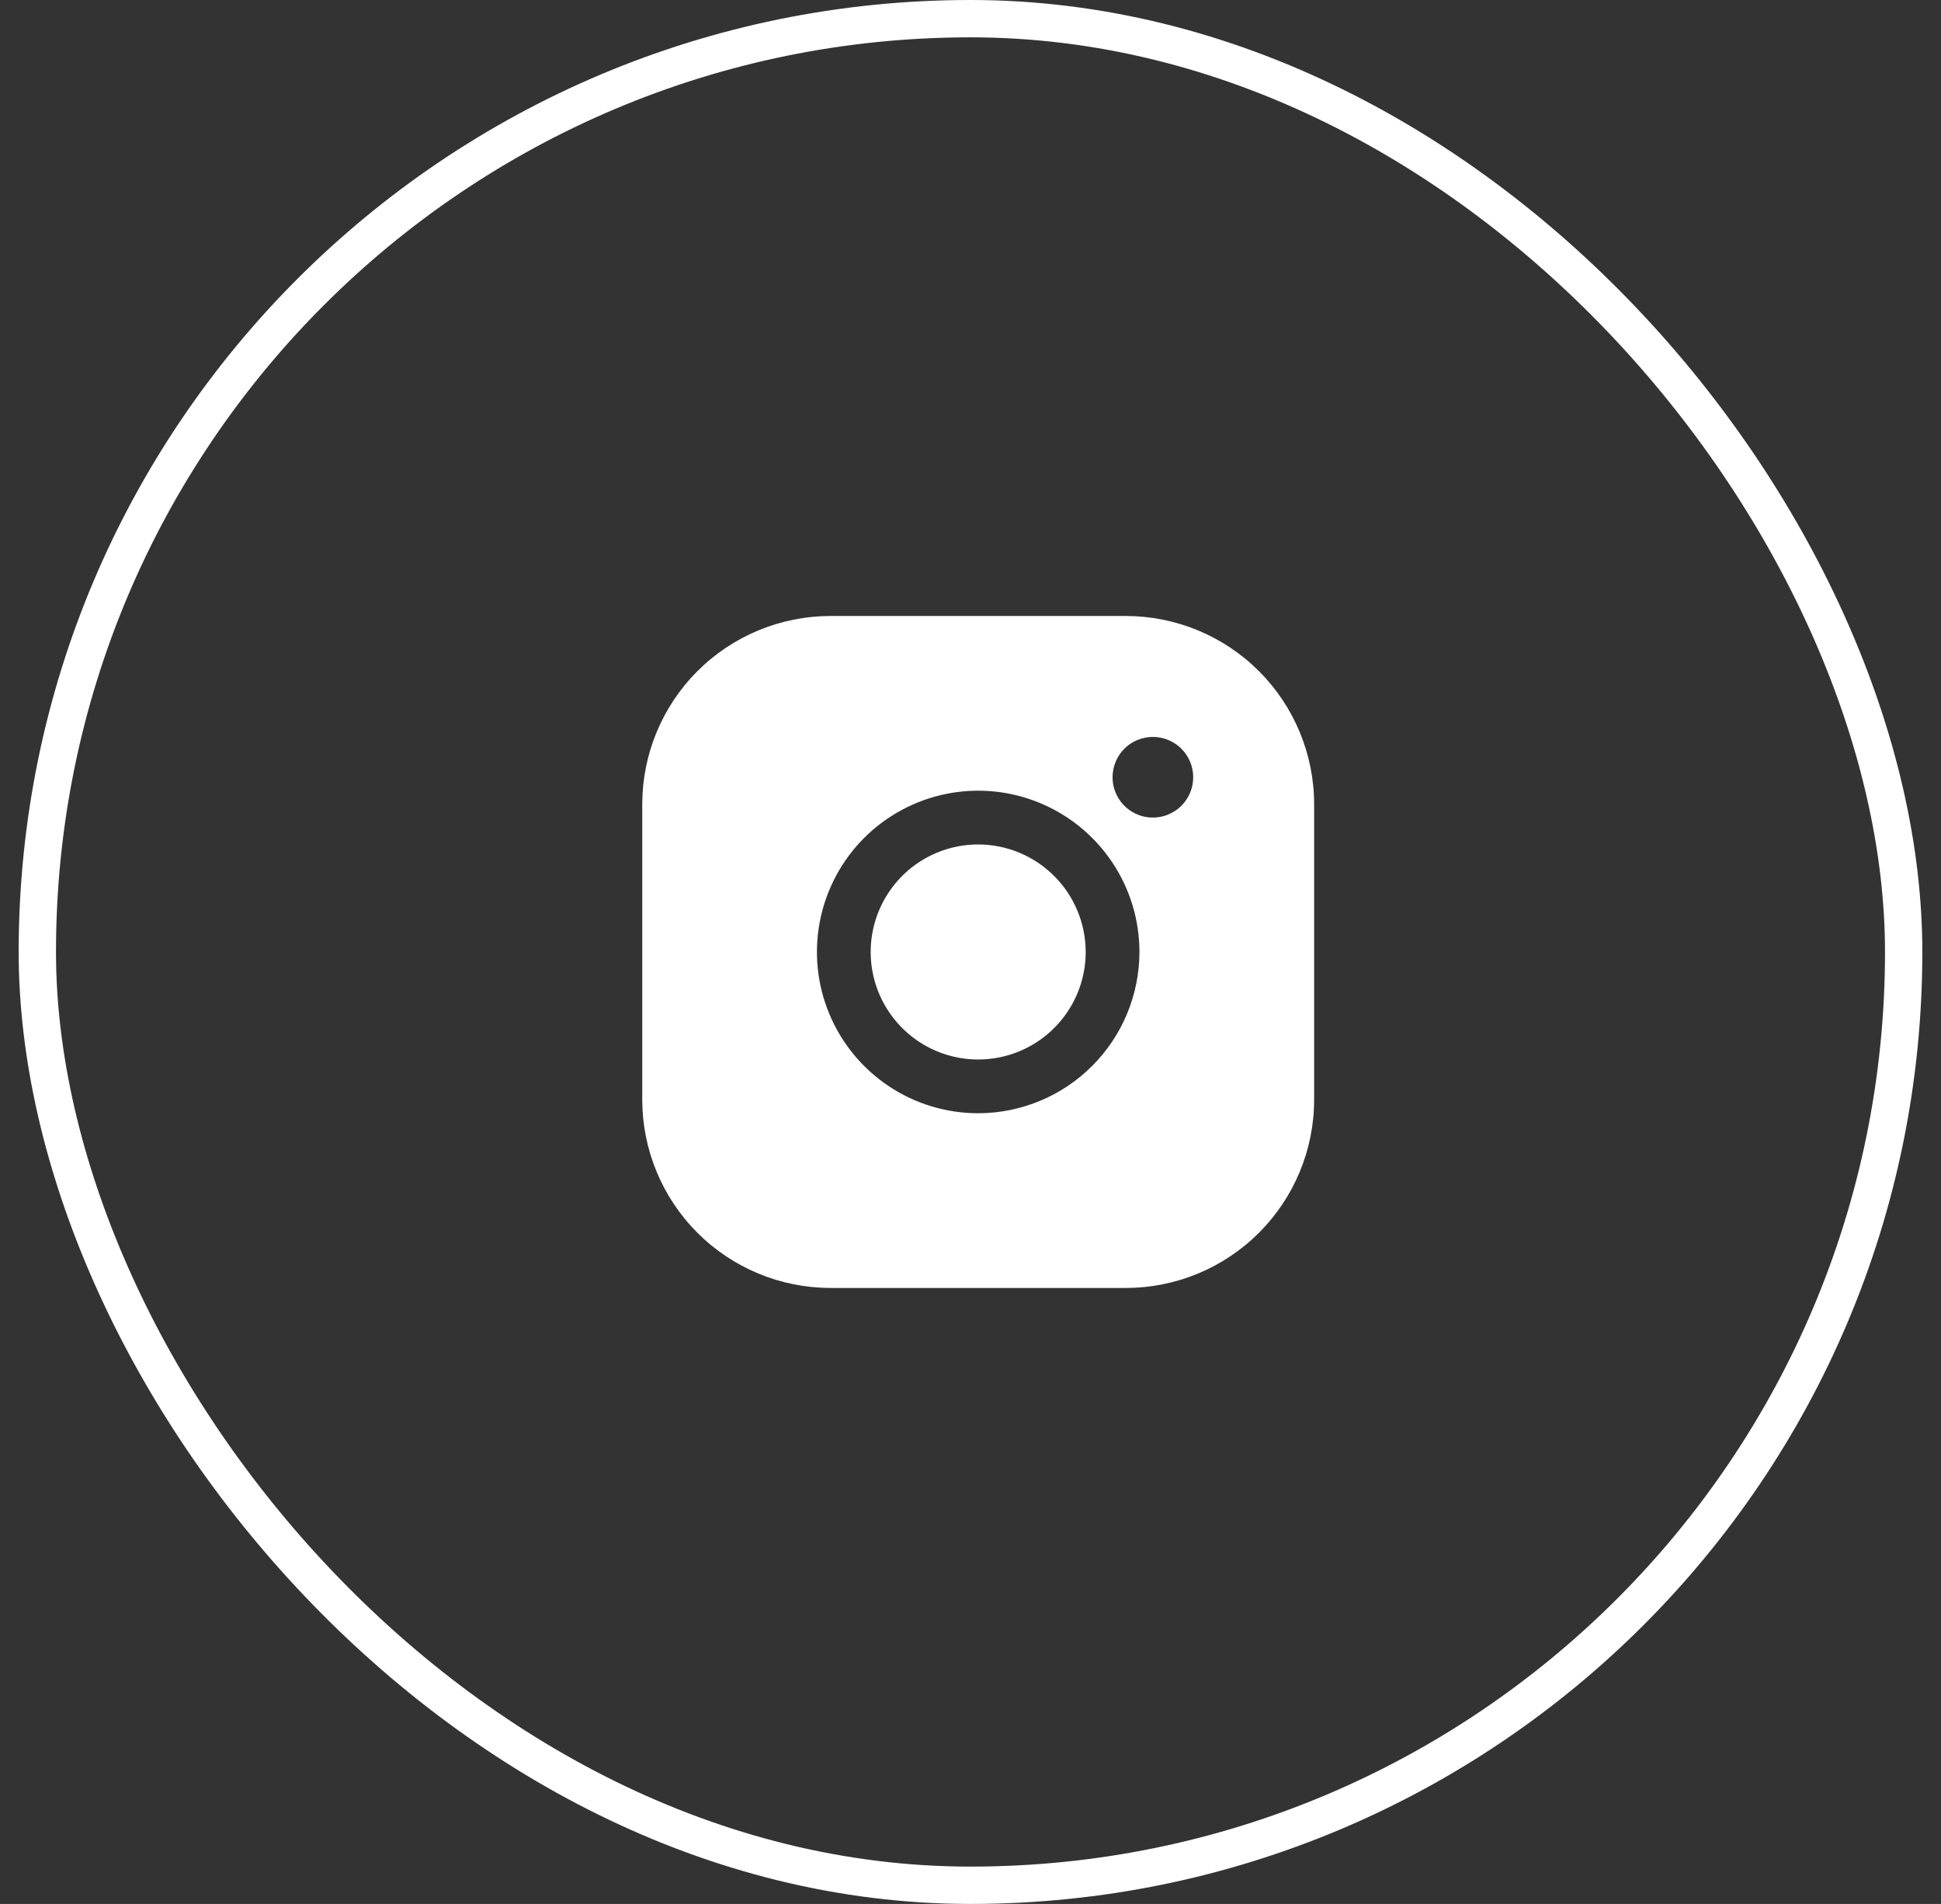 <?xml version="1.0" encoding="UTF-8"?> <svg xmlns="http://www.w3.org/2000/svg" width="52" height="51" viewBox="0 0 52 51" fill="none"><rect x="0" y="0" width="52" height="51" fill="#333333" stroke="none"/> <rect x="1" y="0.5" width="50" height="50" rx="25" stroke="white"></rect> <path d="M29.086 25.5C29.086 26.07 28.917 26.626 28.601 27.1C28.284 27.574 27.834 27.943 27.308 28.161C26.782 28.379 26.203 28.436 25.644 28.325C25.085 28.213 24.572 27.939 24.17 27.537C23.767 27.134 23.492 26.62 23.381 26.062C23.27 25.503 23.327 24.924 23.545 24.398C23.763 23.872 24.132 23.422 24.606 23.105C25.08 22.789 25.636 22.62 26.206 22.62C26.97 22.621 27.702 22.925 28.241 23.465C28.782 24.004 29.085 24.736 29.086 25.5ZM35.206 21.54V29.46C35.205 30.796 34.673 32.077 33.728 33.022C32.783 33.967 31.502 34.498 30.166 34.5H22.246C20.91 34.498 19.629 33.967 18.684 33.022C17.739 32.077 17.208 30.796 17.206 29.46V21.54C17.208 20.204 17.739 18.923 18.684 17.978C19.629 17.033 20.91 16.502 22.246 16.5H30.166C31.502 16.502 32.783 17.033 33.728 17.978C34.673 18.923 35.205 20.204 35.206 21.54V21.54ZM30.526 25.5C30.526 24.646 30.273 23.81 29.798 23.1C29.323 22.39 28.649 21.836 27.859 21.509C27.07 21.182 26.201 21.096 25.363 21.263C24.525 21.43 23.756 21.841 23.151 22.445C22.547 23.049 22.136 23.819 21.969 24.657C21.802 25.495 21.888 26.364 22.215 27.153C22.542 27.943 23.096 28.617 23.806 29.092C24.516 29.567 25.352 29.82 26.206 29.82C27.351 29.819 28.45 29.363 29.259 28.553C30.069 27.743 30.525 26.645 30.526 25.5V25.5ZM31.966 20.82C31.966 20.606 31.903 20.398 31.784 20.22C31.665 20.042 31.497 19.904 31.299 19.822C31.102 19.741 30.885 19.719 30.675 19.761C30.466 19.802 30.273 19.905 30.122 20.056C29.971 20.207 29.869 20.4 29.827 20.609C29.785 20.819 29.806 21.036 29.888 21.233C29.97 21.431 30.108 21.599 30.286 21.718C30.464 21.837 30.672 21.9 30.886 21.9C31.172 21.9 31.447 21.786 31.65 21.584C31.852 21.381 31.966 21.106 31.966 20.82Z" fill="white"></path> </svg> 